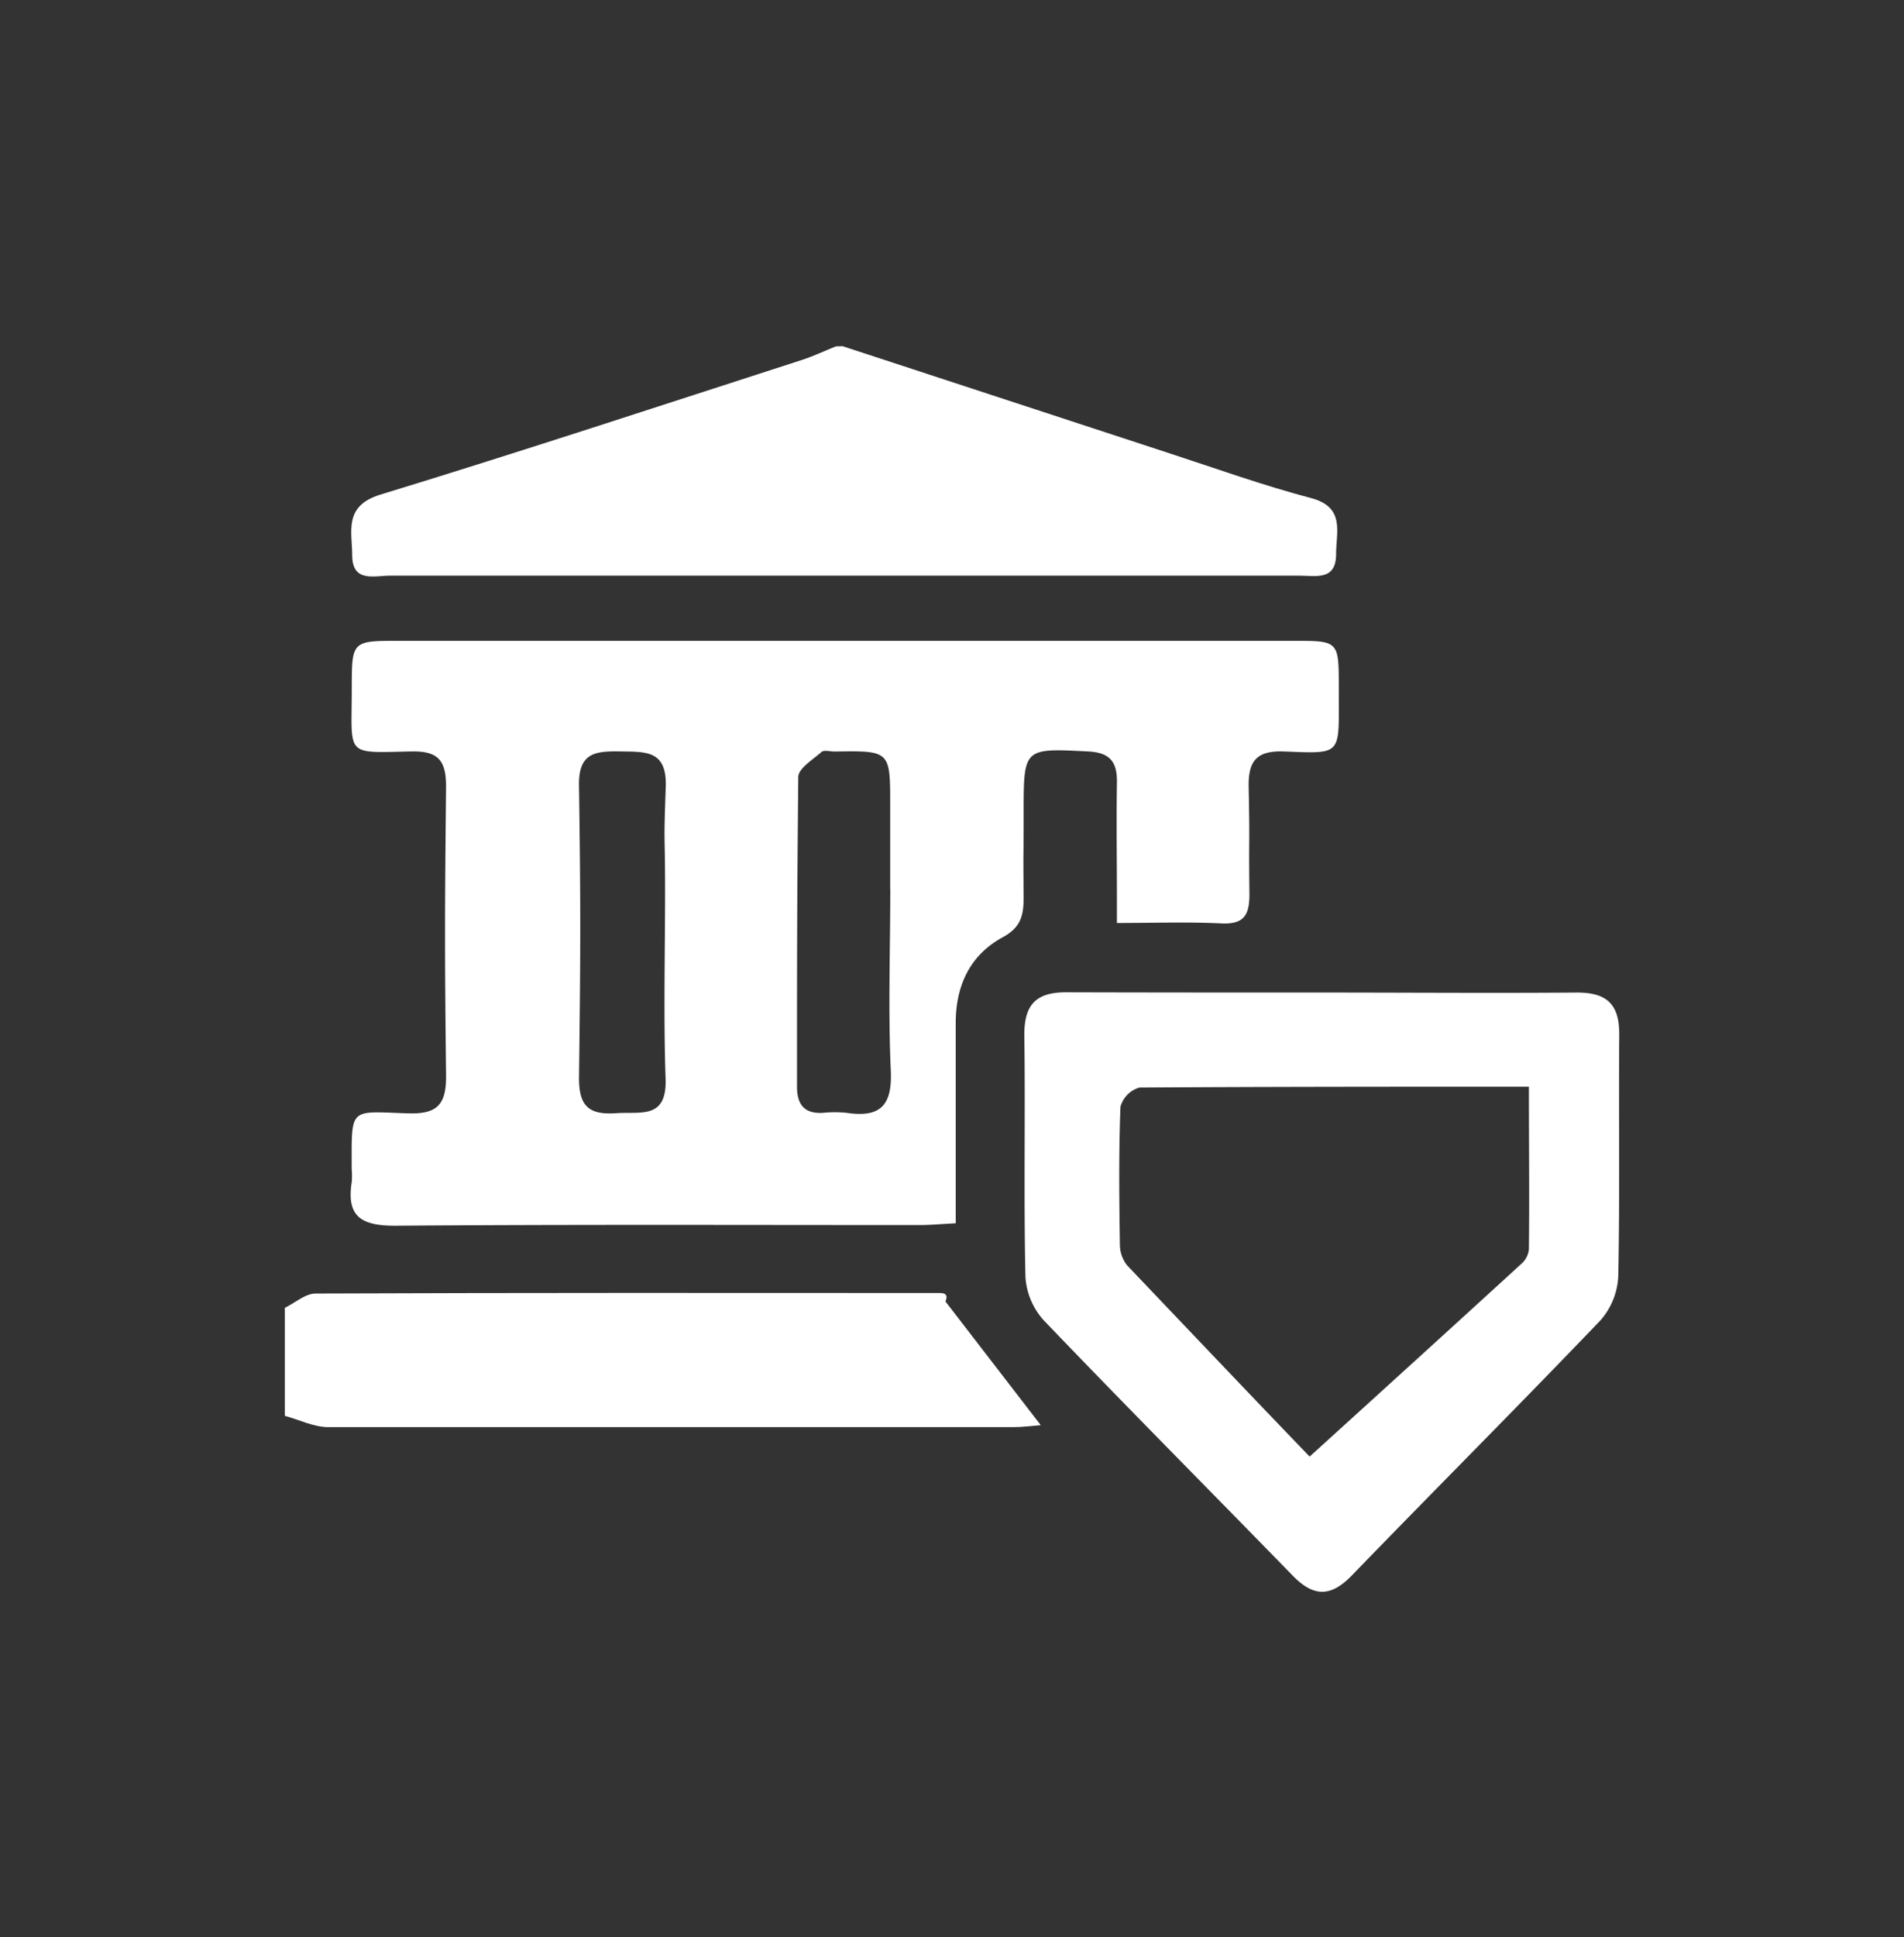 <svg xmlns="http://www.w3.org/2000/svg" id="Capa_1" data-name="Capa 1" viewBox="0 0 224.56 228.37"><rect x="0" y="0" width="224.56" height="228.37" fill="#333333" stroke="none"/><defs><style>.cls-1{fill:#fff;}</style></defs><g id="jfKbpF"><path class="cls-1" d="M99.38,40.81Q118.7,47.14,138,53.46c5.51,1.8,11,3.77,16.58,5.24,4.11,1.07,3,4,3,6.63,0,3.14-2.4,2.53-4.28,2.53q-53.67,0-107.34,0c-1.79,0-4.39.84-4.42-2.36,0-2.84-1.06-5.86,3.34-7.2,16.63-5.08,33.15-10.53,49.7-15.87,1.36-.44,2.65-1.06,4-1.6Z"></path><path class="cls-1" d="M33.59,154.17c1.21-.59,2.42-1.69,3.64-1.69,24.54-.1,49.09-.07,73.64-.06.51,0,1,.14.64,1L122.75,168c-1,.08-2.15.23-3.26.23q-40.38,0-80.77,0c-1.71,0-3.42-.87-5.13-1.33Z"></path><path class="cls-1" d="M131.73,108.8v-2.65c0-4.62-.07-9.24,0-13.86.05-2.43-.76-3.57-3.38-3.71-7.63-.38-7.62-.46-7.62,7.26,0,6.74-.06,3.17,0,9.9,0,2.12-.29,3.56-2.46,4.74-3.9,2.12-5.58,5.75-5.55,10.23,0,7.75,0,15.5,0,23.49-1.73.09-3,.21-4.3.21-20.6,0-41.2-.08-61.8.08-3.91,0-5.78-1-5.14-5.11a9.24,9.24,0,0,0,0-1.58c0-7.37-.38-6.79,6.6-6.56,3.47.12,4.57-1,4.53-4.48-.17-14.79-.15-19.27,0-34.06,0-3.15-1-4.18-4.12-4.12-7.9.16-7,.65-7-7.4,0-5.63,0-5.64,5.61-5.64H152.53c5.37,0,5.37,0,5.37,5.52v.79c0,7.22.42,7-6.52,6.73-3.14-.1-4.17,1.1-4.11,4.16.15,7.66,0,5,.09,12.67,0,2.52-.68,3.57-3.35,3.44C140.09,108.66,136.15,108.8,131.73,108.8Zm-26.74-4v-9.9c0-6.41,0-6.41-6.55-6.31-.53,0-1.25-.21-1.55.05-1,.89-2.73,1.94-2.74,2.95C94,107.21,94,112.49,94,128.08c0,2.1.84,3.24,3.08,3.1a13.49,13.49,0,0,1,2.77,0c3.9.58,5.41-.78,5.21-5C104.74,119.12,105,112,105,104.84ZM78.44,105c0-7.52-.19-4.74.08-12.25.15-4.34-2.38-4.12-5.33-4.17s-5,.11-4.9,4.1c.21,14.91.18,19.51,0,34.42,0,3.48,1.33,4.33,4.44,4.12,2.83-.2,5.94.76,5.77-4.06C78.25,119.78,78.44,112.39,78.44,105Z"></path><path class="cls-1" d="M155.87,117c10,0,20.08.08,30.11,0,3.57,0,5,1.4,5,4.93-.08,9.51.08,19-.12,28.52a8.45,8.45,0,0,1-2.1,5.19c-9.68,10.11-19.57,20-29.32,30.07-2.46,2.54-4.48,2.6-7,0-9.74-10-19.64-19.95-29.33-30.06a8.41,8.41,0,0,1-2.17-5.16c-.21-9.5,0-19-.13-28.52,0-3.52,1.36-5,4.93-5C135.8,117,145.84,117,155.87,117Zm-1.43,54.72c8.64-7.84,16.84-15.28,25-22.75a2.62,2.62,0,0,0,.88-1.68c.07-6.28,0-12.56,0-19.19-15.66,0-30.79,0-45.93.1a3.25,3.25,0,0,0-2.24,2.26c-.21,5.4-.15,10.81-.07,16.21a4,4,0,0,0,.87,2.51C140.49,157.09,148,165,154.44,171.68Z"></path></g></svg>